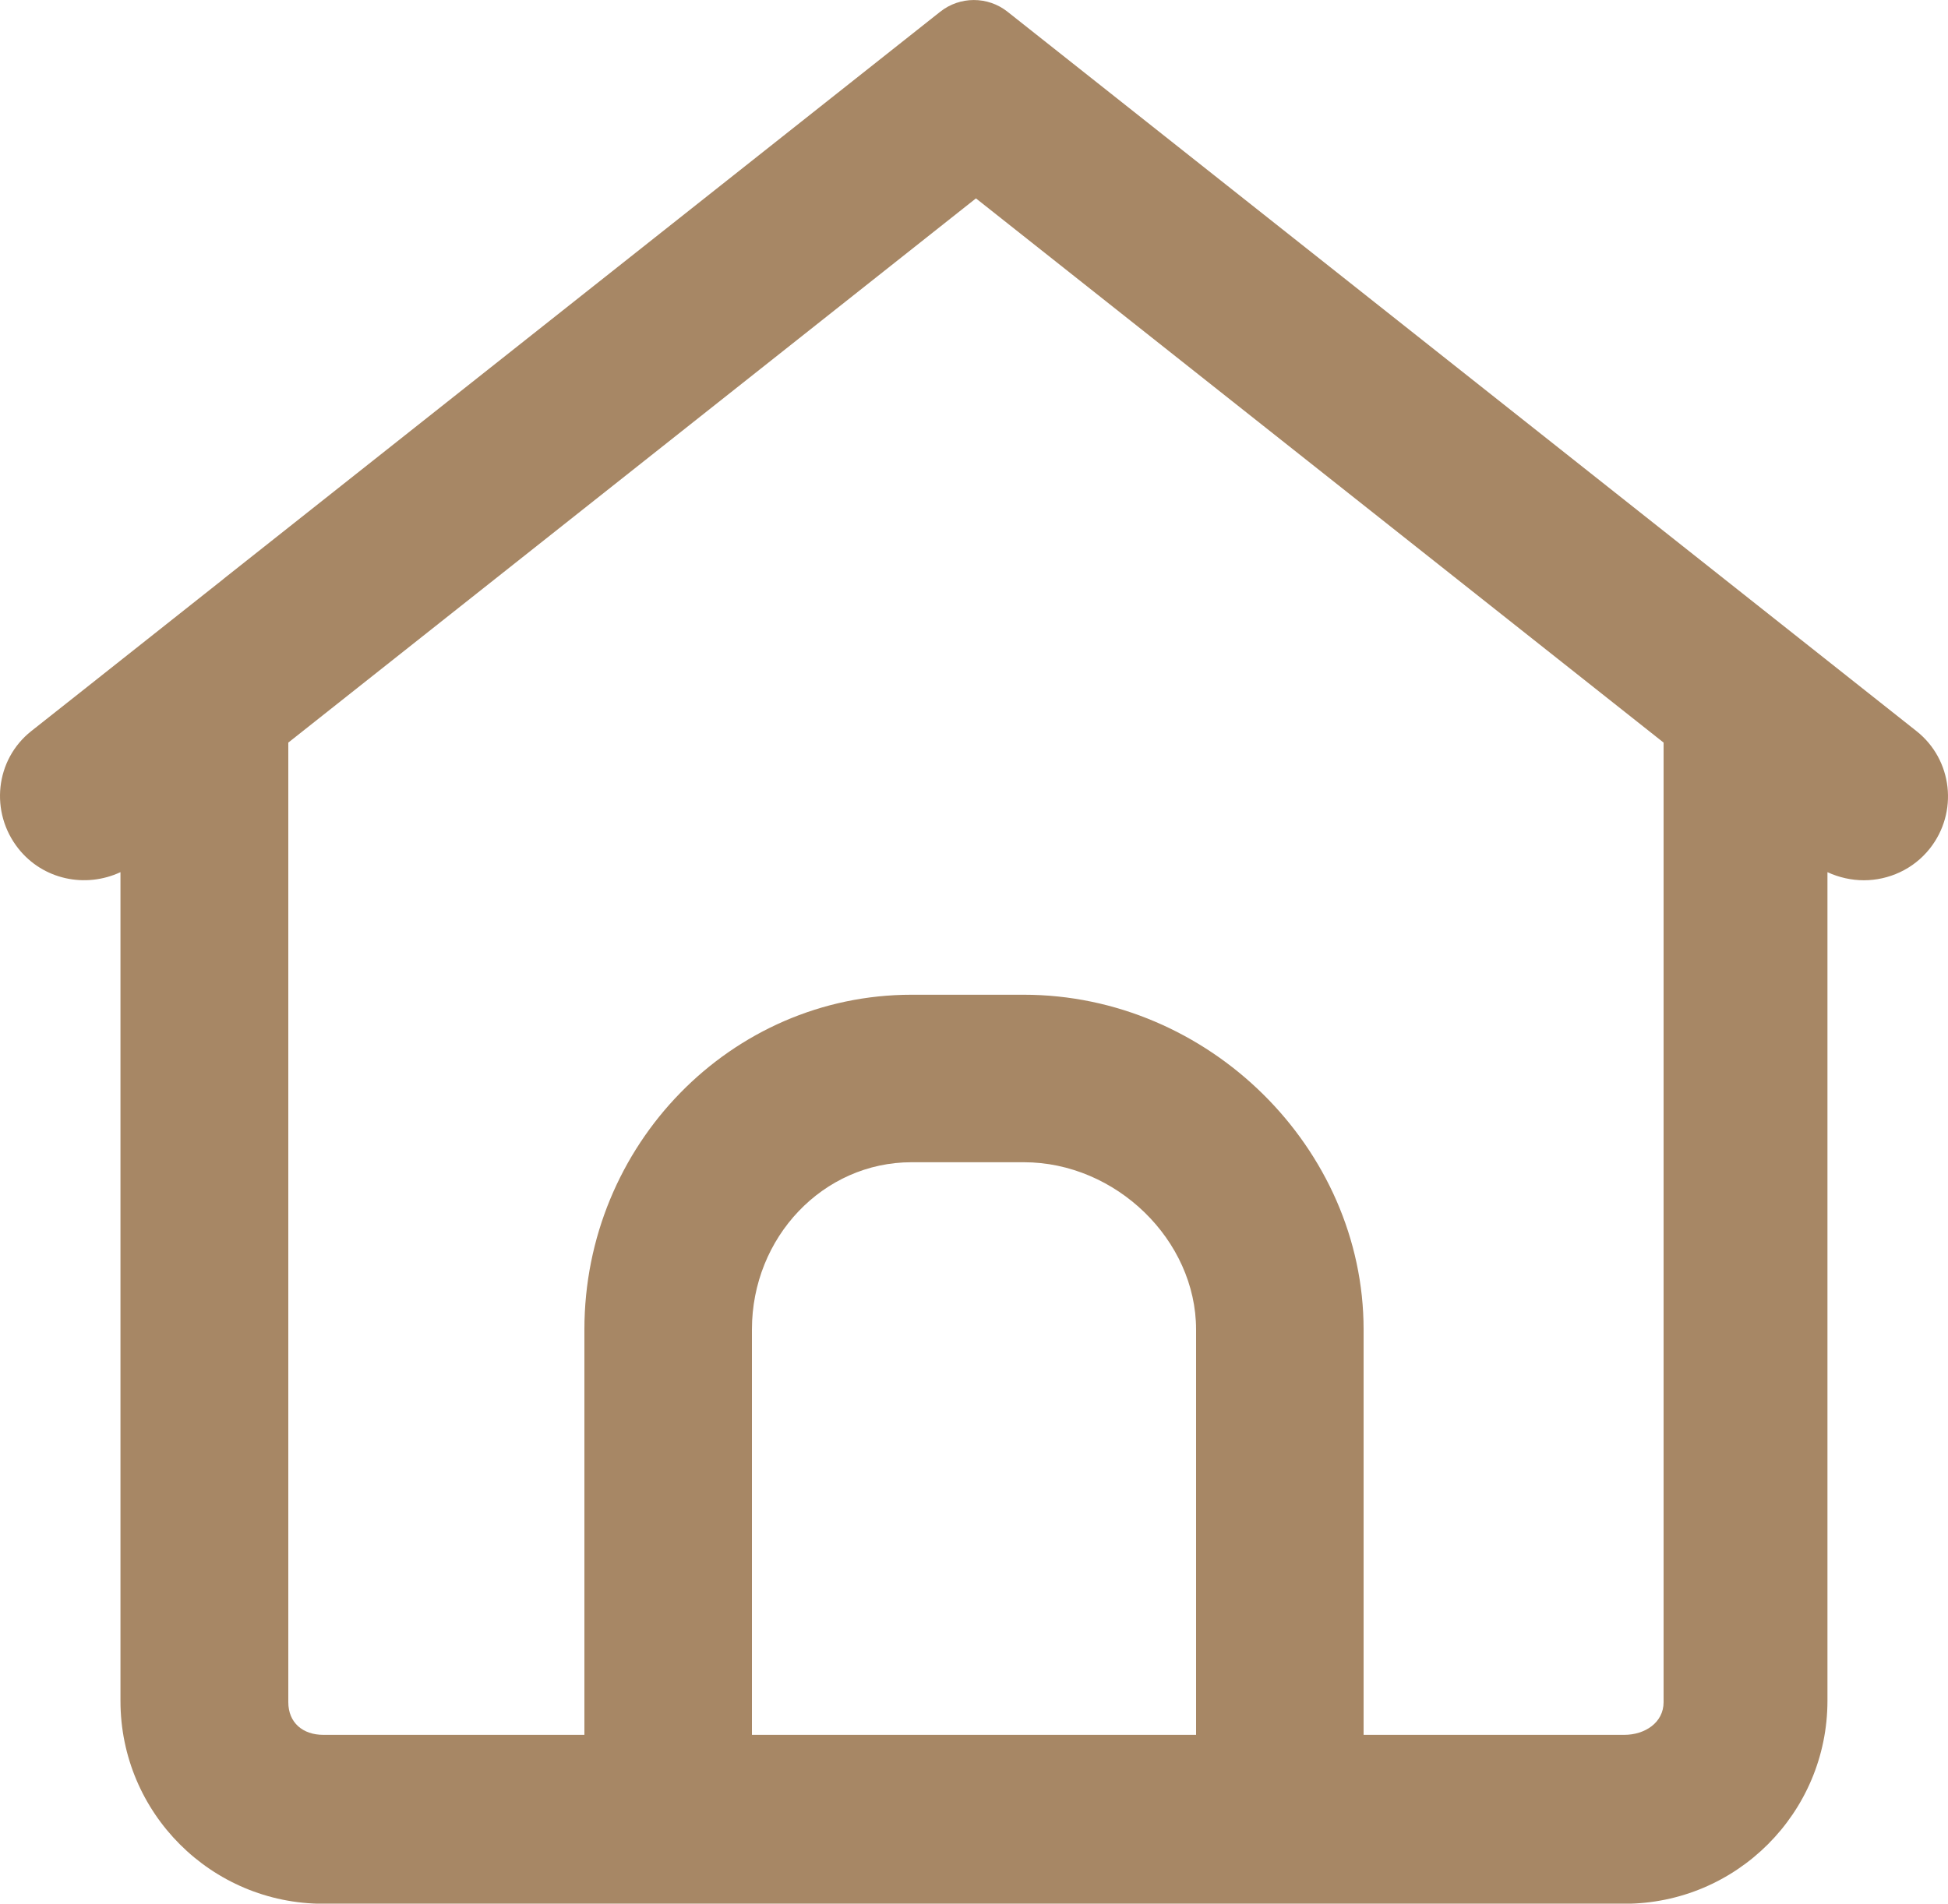 <?xml version="1.0" encoding="UTF-8" standalone="no"?><svg xmlns="http://www.w3.org/2000/svg" xmlns:xlink="http://www.w3.org/1999/xlink" fill="#a78765" height="488.7" preserveAspectRatio="xMidYMid meet" version="1" viewBox="0.0 0.0 500.0 488.7" width="500" zoomAndPan="magnify"><defs><clipPath id="a"><path d="M 0 0 L 500 0 L 500 488.738 L 0 488.738 Z M 0 0"/></clipPath></defs><g><g clip-path="url(#a)" id="change1_1"><path d="M 427 436.992 C 427 442.254 422.18 445.375 416.918 445.375 L 350 445.375 L 350 341.316 C 350 294.742 310.191 255.371 262.773 255.371 L 233.984 255.371 C 187.617 255.371 150 293.941 150 341.316 L 150 445.375 L 82.988 445.375 C 77.727 445.375 74 442.254 74 436.992 L 74 190.641 L 250.5 50.93 L 427 190.641 Z M 307 445.375 L 193 445.375 L 193 341.316 C 193 317.613 211.289 298.371 233.984 298.371 L 262.773 298.371 C 286.504 298.371 307 318.418 307 341.316 Z M 491.906 187.688 L 258.598 3.008 C 253.539 -0.996 246.395 -0.996 241.336 3.008 L 57.305 148.664 C 57.305 148.676 57.301 148.684 57.301 148.691 L 20.312 177.977 L 8.027 187.688 C -1.266 195.043 -2.648 208.547 4.711 217.844 C 11.035 225.836 21.918 228.098 30.922 223.902 L 30.922 436.676 C 30.922 465.43 54.23 488.738 82.988 488.738 L 416.918 488.738 C 445.715 488.738 469.059 465.395 469.059 436.598 L 469.059 223.906 C 472.062 225.289 475.277 225.984 478.402 225.984 C 484.738 225.984 491.094 223.195 495.332 217.844 C 502.691 208.547 501.203 195.043 491.906 187.688" fill="inherit"/></g></g></svg>